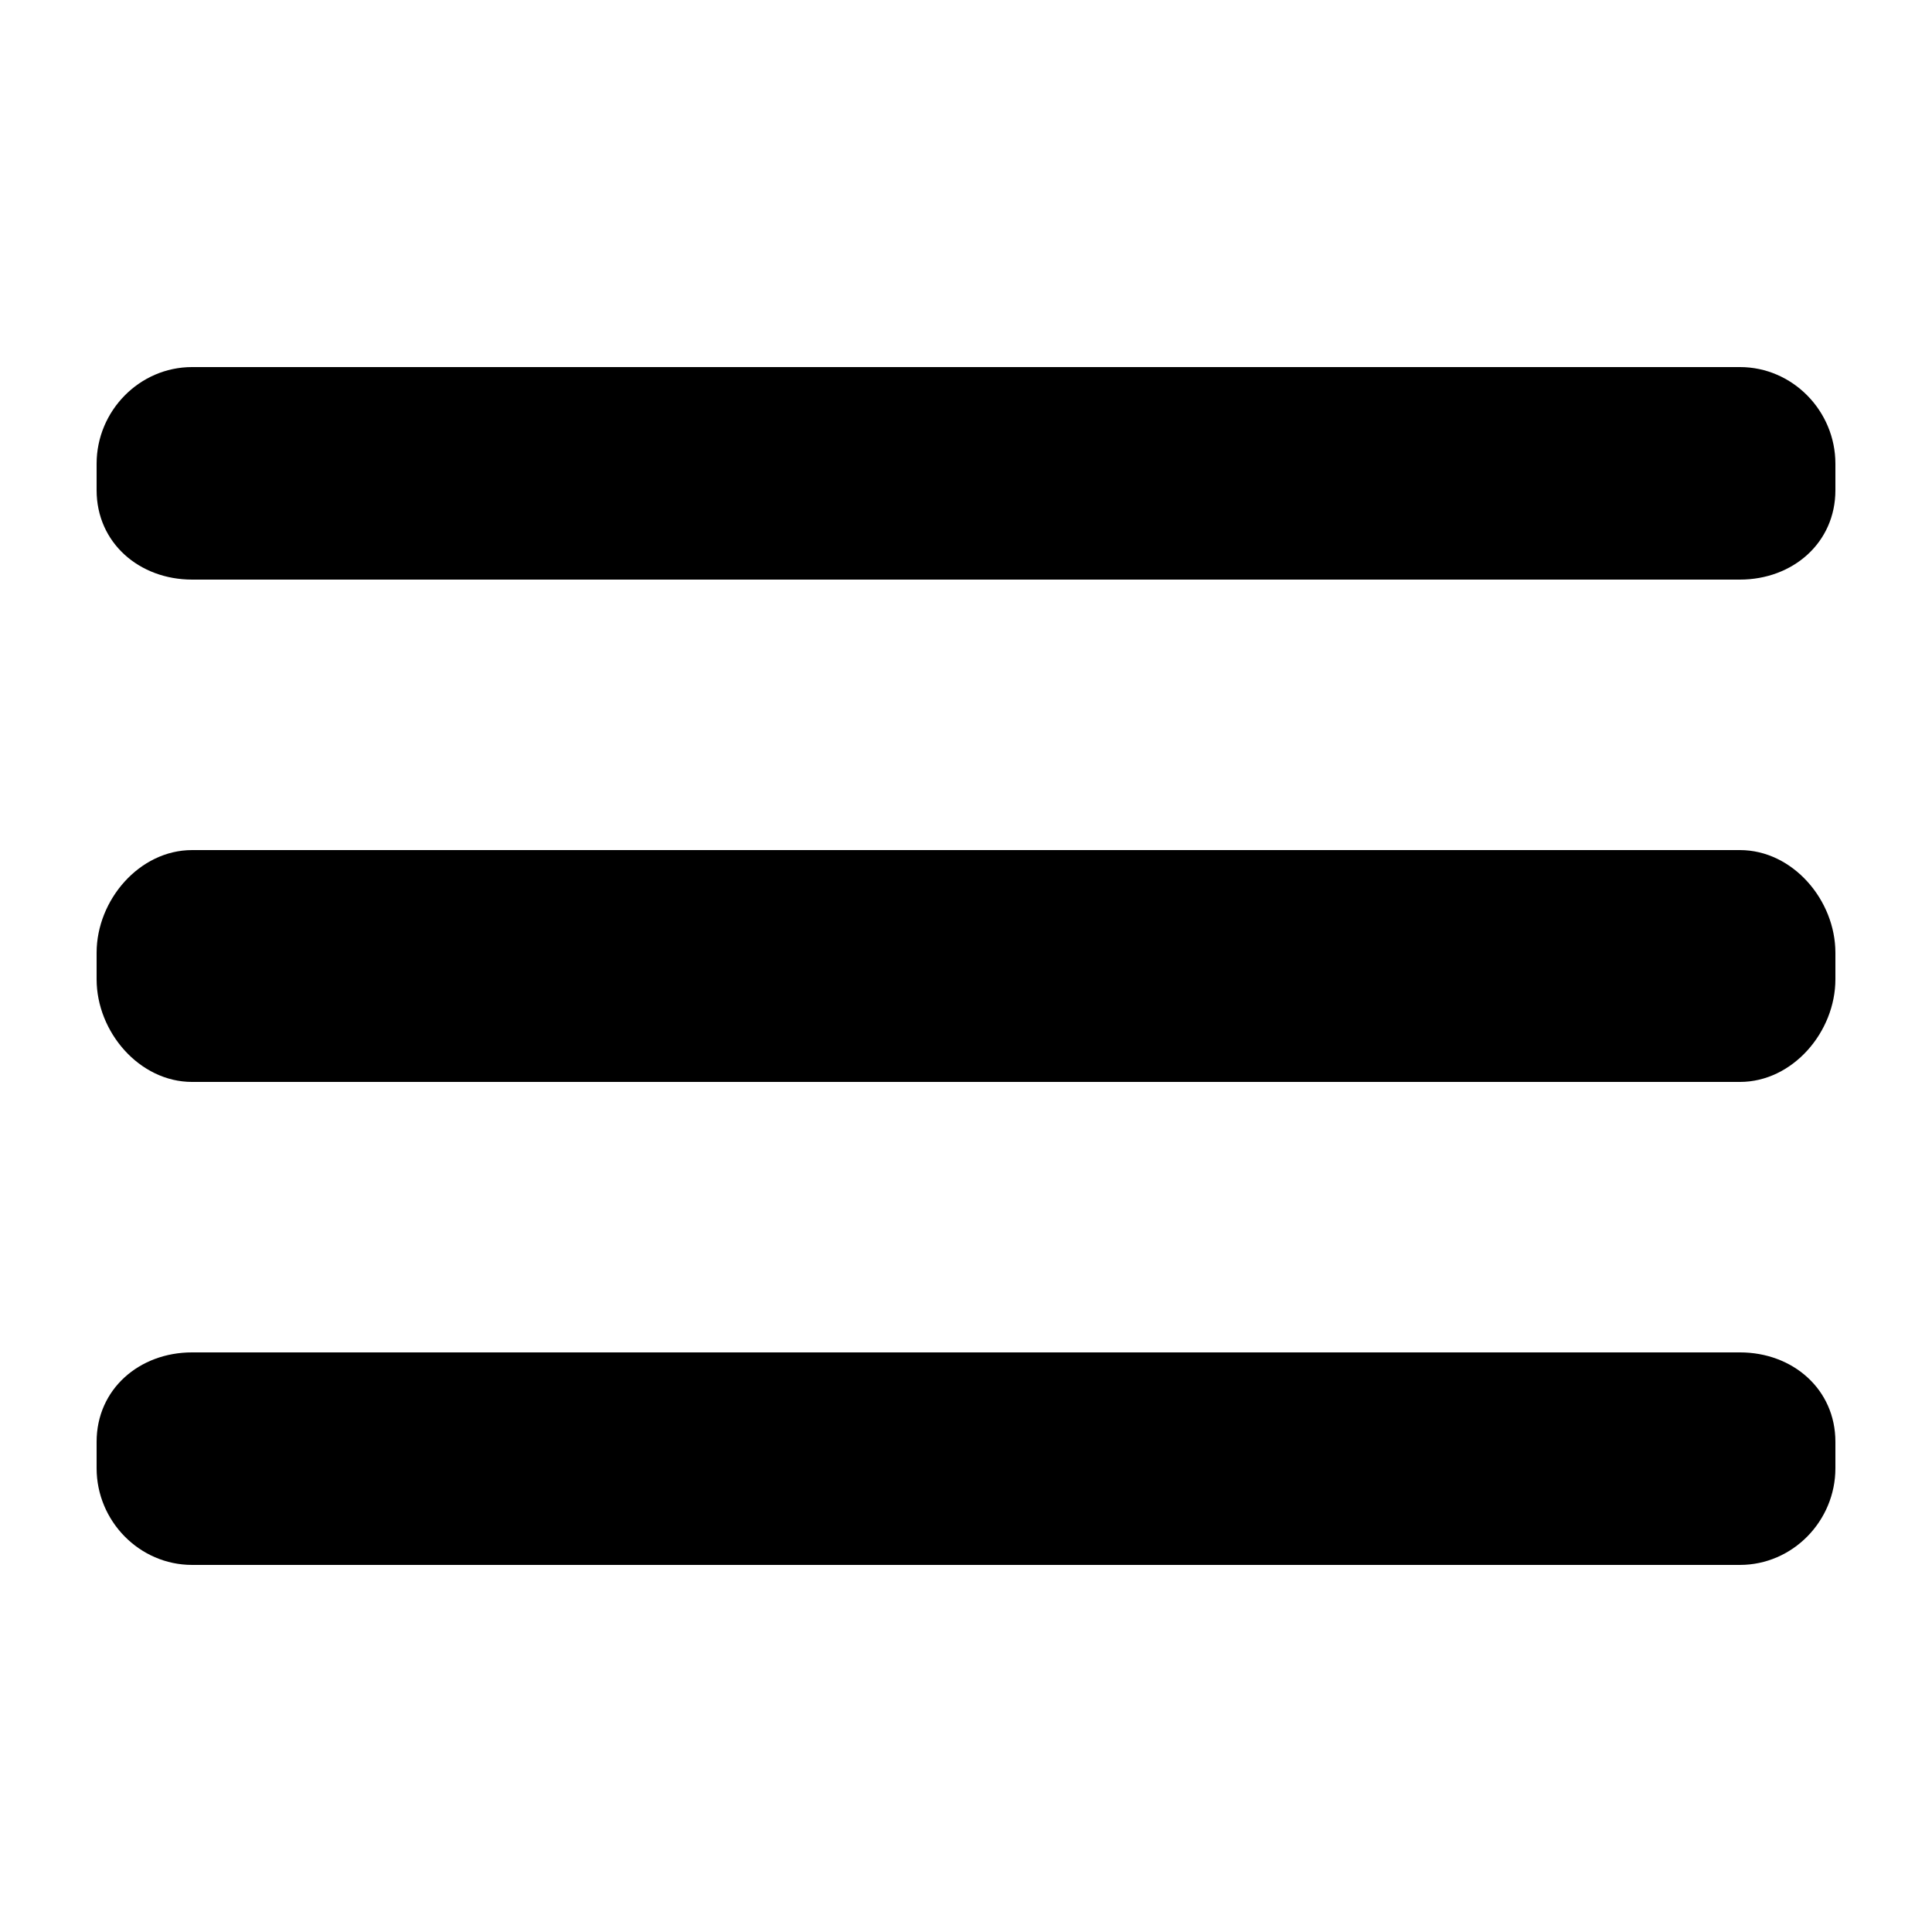 <?xml version="1.0" encoding="UTF-8"?>
<svg width="1200pt" height="1200pt" version="1.1" viewBox="0 0 1200 1200" xmlns="http://www.w3.org/2000/svg">
 <g>
  <path d="m1140 304.46c0 32.734-26.531 55.535-59.293 55.535h-961.41c-32.75 0-59.293-22.801-59.293-55.535v-16.414c0-32.75 26.543-60.051 59.293-60.051h961.41c32.762 0 59.293 27.301 59.293 60.035z"/>
  <path d="m1140 608.21c0 32.75-26.531 63.793-59.293 63.793h-961.41c-32.75 0-59.293-31.043-59.293-63.793v-16.414c0-32.75 26.543-63.793 59.293-63.793h961.41c32.762 0 59.293 31.043 59.293 63.793z"/>
  <path d="m1140 911.95c0 32.734-26.531 60.047-59.293 60.047h-961.41c-32.75 0-59.293-27.312-59.293-60.047v-16.402c0-32.738 26.543-55.551 59.293-55.551h961.41c32.762 0 59.293 22.812 59.293 55.547z"/>
 </g>
</svg>
